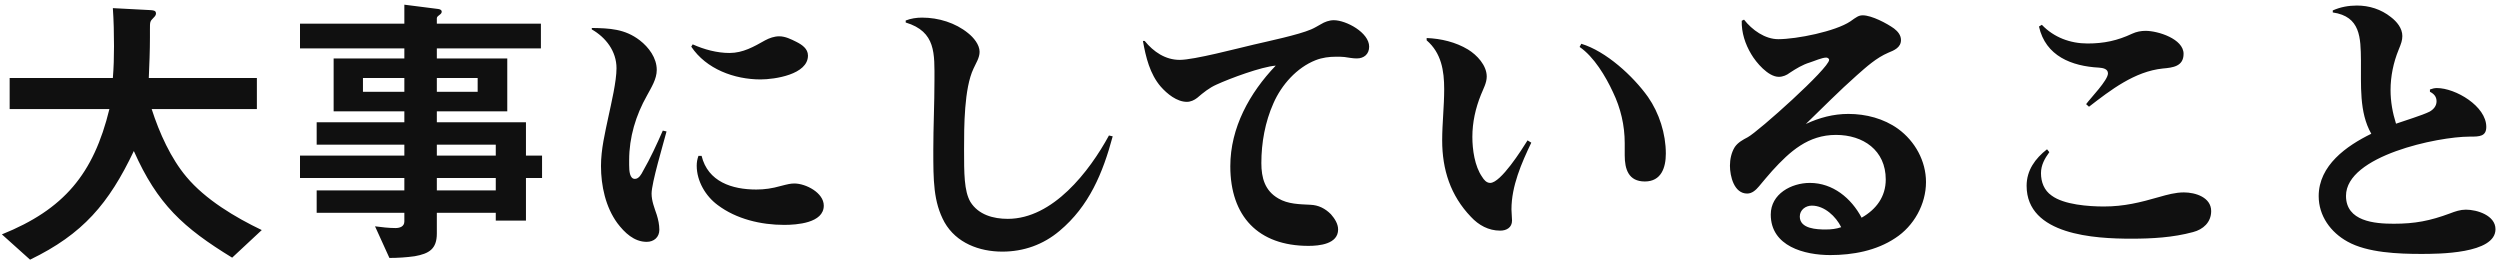 <svg width="487" height="51" viewBox="0 0 487 51" fill="none" xmlns="http://www.w3.org/2000/svg">
<path d="M50.992 44.816L45.224 50.192C35.704 44.368 30.664 39.776 26.072 29.416C21.2 39.664 16.16 45.6 5.856 50.584L0.368 45.656C12.464 40.784 18.232 33.896 21.312 21.24H1.88V15.192H21.984C22.152 13.176 22.208 11.104 22.208 9.032C22.208 6.512 22.152 4.048 21.984 1.584L29.432 1.976C29.992 2.032 30.384 2.088 30.384 2.648C30.384 2.984 30.104 3.264 29.88 3.488C29.208 4.16 29.208 4.272 29.208 5.728V7.296C29.208 9.816 29.096 12.672 28.984 15.192H50.04V21.24H29.544C31.056 25.944 33.296 30.872 36.32 34.456C40.016 38.88 45.84 42.352 50.992 44.816ZM85.096 41.456V45.488C85.096 48.512 83.584 49.408 80.784 49.912C79.216 50.136 77.48 50.248 75.856 50.248L73.056 44.088C74.288 44.256 75.8 44.424 77.032 44.424C77.872 44.424 78.768 44.144 78.768 43.136V41.456H61.688V37.088H78.768V34.68H58.44V30.312H78.768V28.184H61.688V23.816H78.768V21.688H64.992V11.384H78.768V9.424H58.44V4.608H78.768V0.912L85.376 1.752C85.768 1.808 86.048 1.976 86.048 2.256C86.048 2.536 85.88 2.704 85.656 2.872C85.432 3.04 85.096 3.264 85.096 3.544V4.608H105.368V9.424H85.096V11.384H98.816V21.688H85.096V23.816H102.456V30.312H105.592V34.68H102.456V42.968H96.576V41.456H85.096ZM78.768 17.88V15.192H70.704V17.88H78.768ZM93.048 17.88V15.192H85.096V17.88H93.048ZM96.576 30.312V28.184H85.096V30.312H96.576ZM96.576 37.088V34.68H85.096V37.088H96.576ZM115.28 5.448C118.752 5.504 121.72 5.616 124.632 7.856C126.368 9.2 127.936 11.272 127.936 13.624C127.936 15.416 126.872 17.04 126.032 18.608C123.848 22.472 122.56 26.728 122.56 31.208V32.16C122.56 33.336 122.672 34.848 123.68 34.848C124.464 34.848 124.968 33.896 125.248 33.336C126.704 30.816 127.936 28.128 129.112 25.44L129.84 25.608C129.168 28.184 126.928 35.632 126.928 37.704C126.928 39.16 127.488 40.504 127.936 41.848C128.216 42.744 128.44 43.752 128.44 44.76C128.44 46.216 127.376 47.112 125.976 47.112C123.512 47.112 121.664 45.32 120.264 43.472C117.968 40.336 117.072 36.192 117.072 32.328C117.072 29.08 117.856 25.888 118.528 22.696C119.088 20.064 120.096 15.864 120.096 13.288C120.096 9.984 118.024 7.296 115.28 5.728V5.448ZM134.656 9.088L134.936 8.64C137.176 9.648 139.696 10.32 142.104 10.32C144.736 10.32 146.864 9.088 149.048 7.856C149.888 7.408 150.84 7.072 151.792 7.072C152.968 7.072 154.088 7.632 155.096 8.136C156.216 8.696 157.392 9.48 157.392 10.824C157.392 14.52 150.896 15.472 148.152 15.472C143.056 15.472 137.568 13.456 134.656 9.088ZM136.056 30.368H136.672C137.904 35.408 142.608 36.92 147.312 36.92C148.936 36.92 150.448 36.696 152.016 36.248C153.528 35.856 154.032 35.744 154.76 35.744C156.944 35.744 160.472 37.536 160.472 40.056C160.472 43.472 155.152 43.808 152.744 43.808C148.264 43.808 143.448 42.688 139.808 39.944C137.456 38.208 135.72 35.296 135.72 32.272C135.72 31.6 135.832 30.984 136.056 30.368ZM176.432 4.384V3.992C177.44 3.6 178.504 3.432 179.624 3.432C182.816 3.432 186.12 4.44 188.584 6.456C189.648 7.296 190.824 8.696 190.824 10.096C190.824 11.272 190.096 12.336 189.648 13.344C187.8 17.208 187.8 24.712 187.8 29.08C187.8 33.784 187.8 37.2 189.032 39.328C190.6 41.848 193.512 42.632 196.312 42.632C205.104 42.632 212.216 33.392 216.024 26.392L216.752 26.56C214.848 33.672 212.16 40.168 206.392 44.984C203.2 47.672 199.392 49.016 195.248 49.016C190.768 49.016 186.288 47.336 183.992 43.304C181.808 39.328 181.808 35.128 181.808 29.192C181.808 24.712 182.032 20.232 182.032 15.696C182.032 10.488 182.368 6.176 176.432 4.384ZM222.64 7.968H222.976C224.712 10.096 227.008 11.664 229.808 11.664C232.608 11.664 241.064 9.424 244.2 8.696C247.056 8.024 252.936 6.792 255.4 5.728C256.072 5.448 256.688 5.056 257.304 4.72C258.032 4.272 258.928 3.936 259.824 3.936C262.232 3.936 266.712 6.344 266.712 9.088C266.712 10.544 265.704 11.384 264.304 11.384C263.52 11.384 262.68 11.216 261.896 11.104C261.392 11.048 260.832 11.048 260.272 11.048C258.928 11.048 257.584 11.216 256.296 11.72C252.6 13.176 249.632 16.536 248.064 20.12C246.44 23.76 245.712 27.792 245.712 31.768C245.712 34.624 246.384 37.144 249.016 38.656C250.92 39.776 253.104 39.776 255.232 39.888C256.856 39.944 258.144 40.616 259.264 41.736C259.992 42.576 260.664 43.584 260.664 44.704C260.664 47.56 256.968 47.896 254.896 47.896C245.096 47.896 239.664 42.128 239.664 32.384C239.664 24.88 243.416 18.104 248.512 12.784C245.712 13.008 239.664 15.248 236.976 16.48C235.576 17.096 234.4 18.048 233.224 19.056C232.664 19.504 231.936 19.84 231.208 19.84C229.248 19.84 227.344 18.272 226.112 16.872C223.984 14.408 223.2 11.104 222.64 7.968ZM277.912 7.408C280.712 7.52 283.568 8.192 285.976 9.648C287.712 10.712 289.616 12.728 289.616 14.912C289.616 16.144 288.944 17.32 288.496 18.44C287.432 21.072 286.816 23.816 286.816 26.672C286.816 29.136 287.264 32.384 288.72 34.456C289.056 35.016 289.56 35.632 290.288 35.632C292.36 35.632 296.448 29.136 297.568 27.344L298.296 27.792C296.392 31.768 294.432 36.248 294.432 40.784C294.432 41.512 294.544 42.24 294.544 42.968C294.544 44.312 293.48 44.928 292.248 44.928C289.952 44.928 288.048 43.864 286.536 42.24C282.56 38.096 280.936 33.056 280.936 27.344C280.936 24.04 281.328 20.736 281.328 17.376C281.328 13.736 280.768 10.32 277.912 7.856V7.408ZM308.04 8.528C312.856 9.984 318.12 14.8 321.032 18.888C323.216 22.024 324.504 26.056 324.504 29.92C324.504 32.664 323.608 35.352 320.416 35.352C317.224 35.352 316.496 32.944 316.496 30.256C316.496 29.472 316.496 28.688 316.496 27.904C316.496 24.432 315.712 21.072 314.2 17.936C312.8 14.912 310.504 11.048 307.704 9.144L308.04 8.528ZM339.288 4.048L339.736 3.824C341.304 5.84 343.824 7.632 346.4 7.632C349.984 7.632 357.544 6.12 360.456 4.16C361.632 3.32 362.08 2.984 362.864 2.984C364.6 2.984 367.568 4.552 368.968 5.56C369.696 6.12 370.312 6.848 370.312 7.8C370.312 9.256 368.968 9.816 367.848 10.264C365.496 11.272 363.592 13.008 361.688 14.688C358.272 17.712 355.08 20.96 351.776 24.152C354.408 22.92 357.152 22.192 360.064 22.192C363.48 22.192 366.952 23.088 369.752 25.104C373.056 27.512 375.184 31.376 375.184 35.464C375.184 39.776 372.832 44.032 369.192 46.384C365.496 48.848 360.904 49.688 356.536 49.688C351.552 49.688 344.944 48.008 344.944 41.792C344.944 37.76 348.976 35.632 352.56 35.632C357.04 35.632 360.624 38.6 362.64 42.408C365.496 40.784 367.344 38.32 367.344 34.96C367.344 29.248 362.92 26.28 357.656 26.28C352.224 26.28 348.696 29.472 345.224 33.28C344.328 34.288 343.488 35.296 342.648 36.304C342.032 37.032 341.304 37.704 340.352 37.704C337.776 37.704 336.992 34.288 336.992 32.272C336.992 31.04 337.272 29.696 337.944 28.632C338.56 27.736 339.512 27.232 340.464 26.728C342.536 25.608 356.312 13.288 356.312 11.664C356.312 11.384 355.976 11.216 355.752 11.216C354.912 11.216 353.456 11.888 352.56 12.168C351.104 12.616 349.928 13.344 348.64 14.184C348.08 14.632 347.296 14.968 346.512 14.968C344.44 14.968 342.088 12.168 341.136 10.544C339.96 8.584 339.232 6.344 339.288 4.048ZM358.664 44.256C357.656 42.184 355.416 40.056 352.952 40.056C351.72 40.056 350.6 40.896 350.6 42.184C350.6 44.592 353.96 44.704 355.64 44.704C356.704 44.704 357.712 44.592 358.664 44.256ZM397.192 5.168L397.752 4.832C400.104 7.296 403.296 8.472 406.656 8.472C409.848 8.472 412.48 7.912 415.336 6.568C416.176 6.176 417.072 6.008 417.968 6.008C420.376 6.008 425.36 7.576 425.36 10.488C425.36 12.952 423.232 13.176 421.328 13.344C415.84 13.904 411.136 17.544 406.936 20.792L406.376 20.288C407.272 19.056 410.632 15.64 410.632 14.296C410.632 13.4 409.624 13.232 408.896 13.176C403.576 12.896 398.48 10.936 397.192 5.168ZM398.76 29.08L399.208 29.64C398.312 30.872 397.584 32.16 397.584 33.728C397.584 35.464 398.2 37.088 399.656 38.096C402.064 39.888 406.88 40.224 409.848 40.224C413.768 40.224 416.904 39.44 420.6 38.376C422.168 37.928 423.792 37.48 425.416 37.48C427.656 37.48 430.736 38.432 430.736 41.12C430.736 43.304 429.168 44.704 427.208 45.208C423.288 46.272 419.2 46.496 415.168 46.496C408.168 46.496 394.784 45.824 394.784 36.192C394.784 33.168 396.464 30.872 398.76 29.08ZM466.744 24.096C468.48 23.48 471.84 22.472 473.296 21.744C474.08 21.296 474.64 20.624 474.64 19.728C474.64 18.832 474.136 18.272 473.352 17.88V17.432C473.8 17.264 474.248 17.152 474.696 17.152C478.336 17.152 484.328 20.68 484.328 24.712C484.328 26.56 483.04 26.616 481.192 26.616C481.136 26.616 481.08 26.616 481.024 26.616C474.976 26.616 457 30.312 457 38.152C457 43.136 462.6 43.584 466.296 43.584C470.44 43.584 473.352 43.024 477.272 41.568C478.28 41.176 479.288 40.84 480.352 40.84C482.536 40.84 486.12 41.96 486.12 44.648C486.12 49.464 474.92 49.464 471.616 49.464C467.248 49.464 461.144 49.24 457.28 47.056C454.032 45.264 451.68 42.072 451.68 38.208C451.68 32.216 457.112 28.408 461.928 26.056C459.52 21.856 459.968 16.536 459.912 11.776C459.856 7.352 459.856 3.208 454.424 2.424V2.032C455.936 1.36 457.504 1.08 459.128 1.08C461.536 1.08 463.832 1.808 465.736 3.32C466.912 4.216 467.976 5.504 467.976 7.016C467.976 7.856 467.752 8.472 467.248 9.704C466.24 12.168 465.68 14.856 465.68 17.544C465.68 19.784 466.072 21.968 466.744 24.096Z" fill="#101010"/>
</svg>
